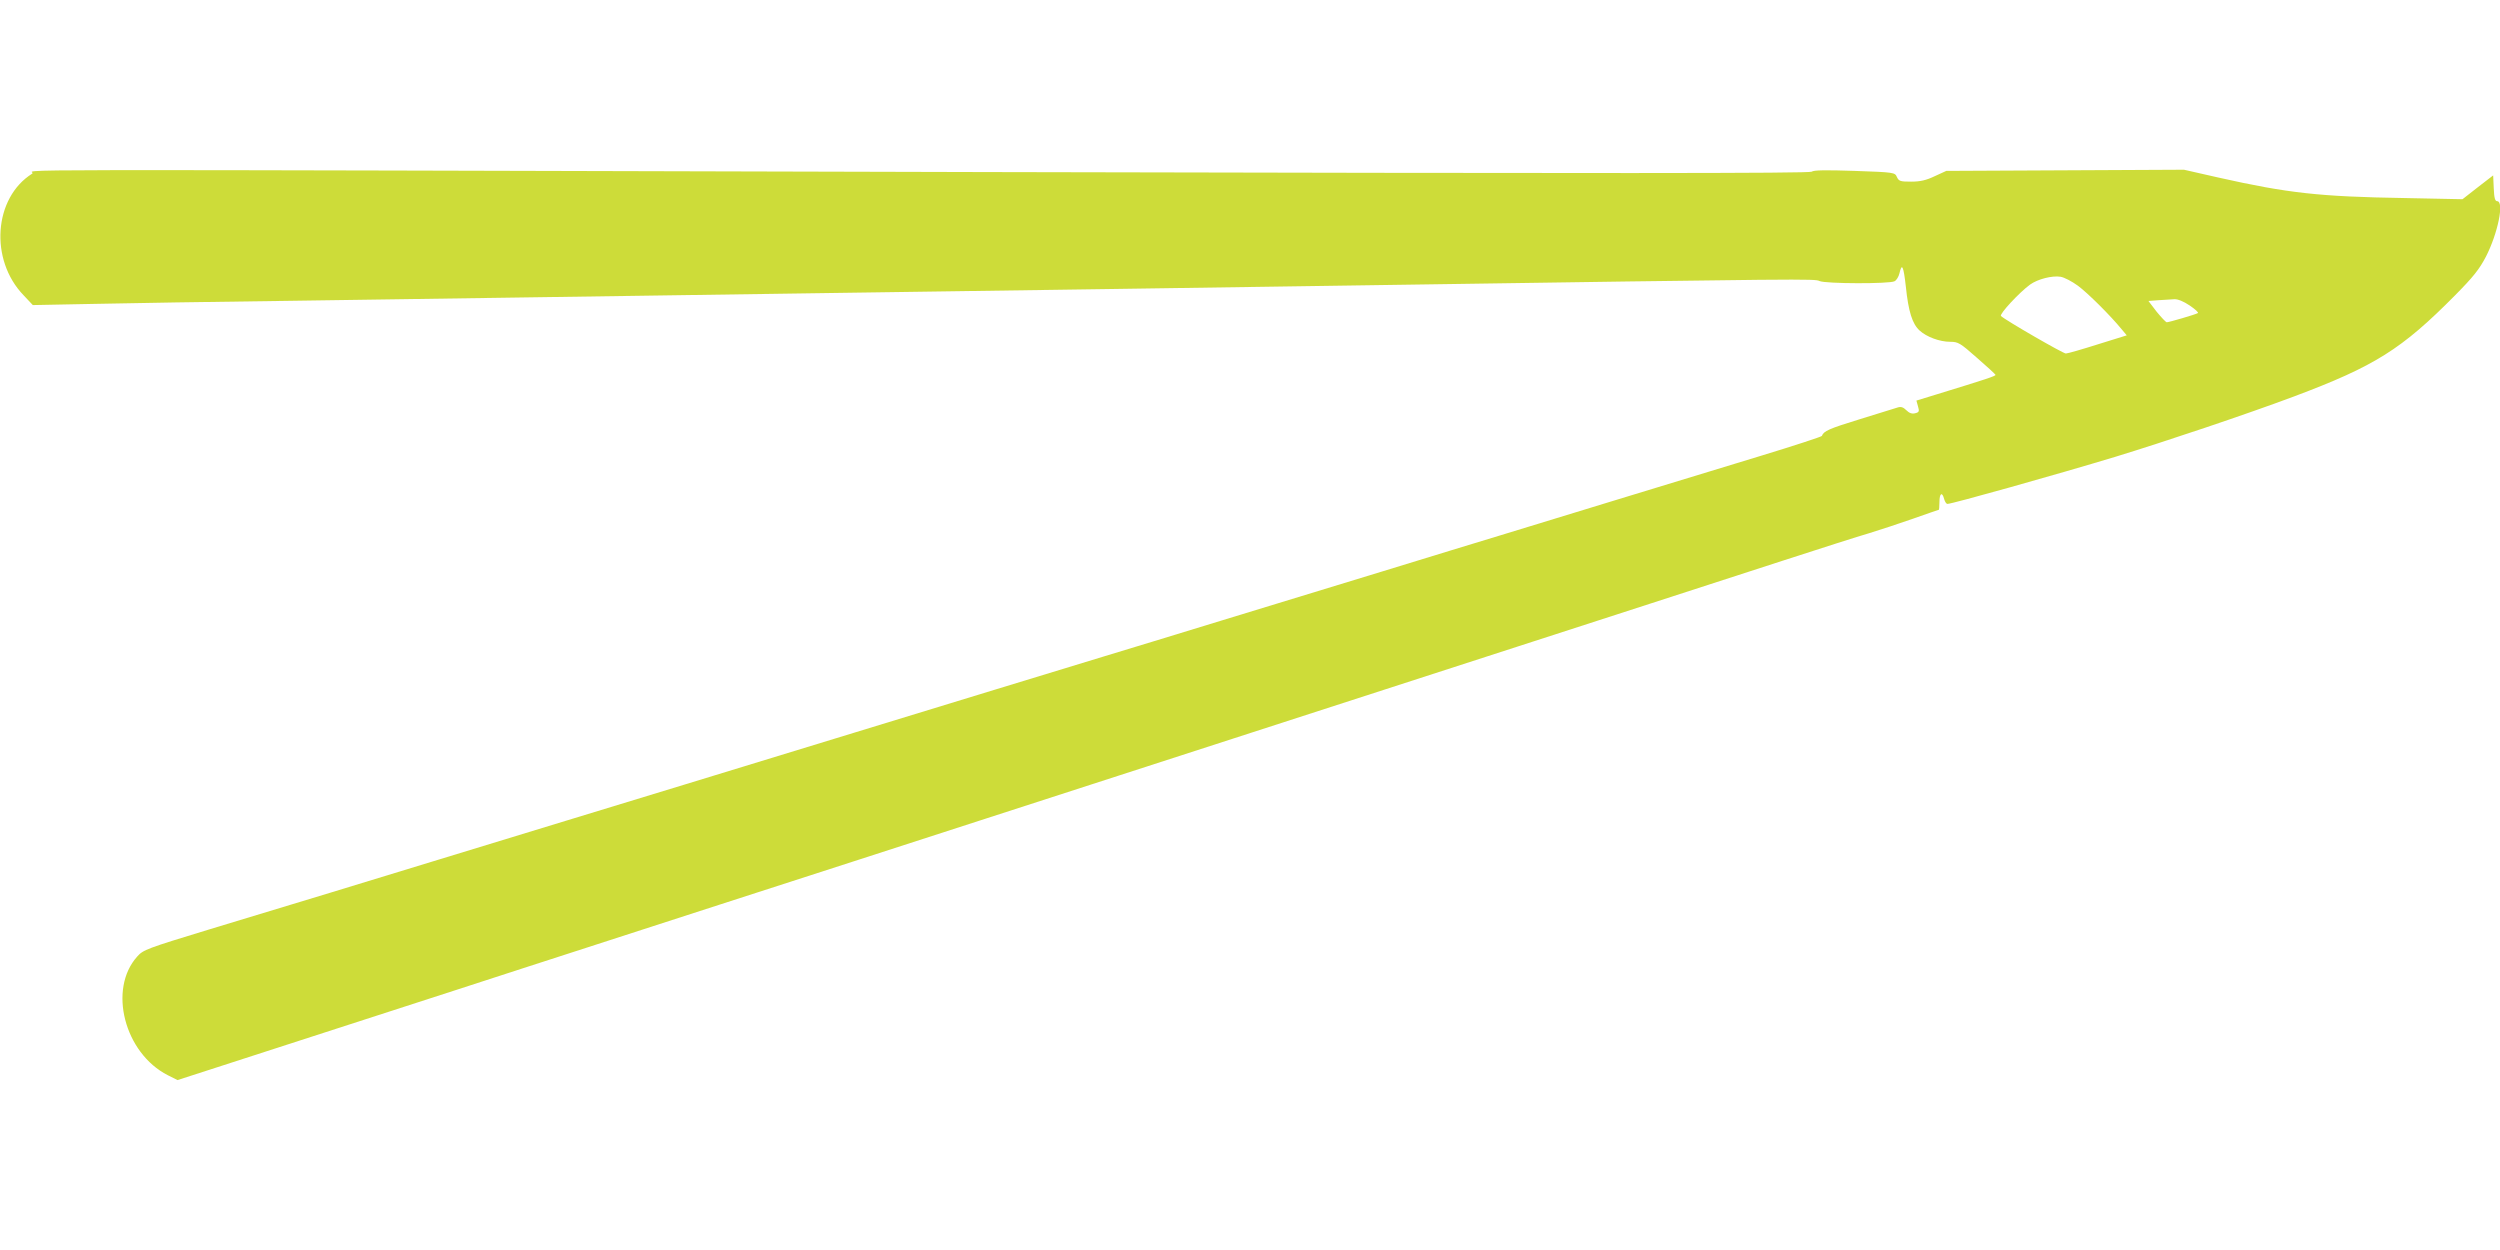 <?xml version="1.0" standalone="no"?>
<!DOCTYPE svg PUBLIC "-//W3C//DTD SVG 20010904//EN"
 "http://www.w3.org/TR/2001/REC-SVG-20010904/DTD/svg10.dtd">
<svg version="1.0" xmlns="http://www.w3.org/2000/svg"
 width="1280pt" height="640pt" viewBox="0 0 1280 640"
 preserveAspectRatio="xMidYMid meet">
<g transform="translate(0,640) scale(0.1,-0.1)"
fill="#cddc39" stroke="none">
<path d="M165 5511 c-197 -123 -220 -441 -44 -623 l47 -50 309 6 c169 4 628
11 1018 16 664 10 1026 15 2773 40 378 5 1009 14 1402 20 393 6 1010 15 1370
20 2234 33 2251 33 2276 21 31 -14 358 -15 384 -1 10 5 21 23 25 40 13 57 21
38 33 -68 13 -127 33 -190 70 -224 36 -33 103 -58 157 -58 41 0 51 -6 137 -82
51 -44 94 -84 95 -87 2 -6 -43 -21 -304 -101 l-101 -31 8 -29 c8 -26 6 -31
-15 -36 -16 -4 -30 1 -45 16 -15 15 -27 19 -43 14 -12 -4 -101 -31 -197 -61
-156 -48 -183 -60 -192 -85 -2 -4 -142 -50 -313 -102 -170 -52 -497 -152 -725
-221 -228 -70 -500 -153 -605 -185 -104 -32 -376 -114 -602 -184 -227 -69
-599 -183 -825 -252 -227 -70 -498 -152 -603 -184 -104 -32 -374 -114 -600
-183 -225 -69 -574 -176 -775 -237 -201 -61 -549 -168 -775 -237 -225 -69
-495 -151 -600 -183 -104 -32 -399 -122 -655 -200 -484 -148 -621 -190 -1180
-359 -318 -97 -337 -104 -367 -138 -151 -167 -66 -495 156 -608 l50 -25 198
64 c184 60 324 105 1221 395 185 60 492 160 682 221 190 61 497 161 683 221
185 60 489 158 675 218 185 60 490 159 677 219 187 61 493 160 680 220 187 61
493 160 680 220 187 61 493 160 680 220 187 61 493 160 680 220 187 61 494
160 683 221 188 61 496 161 685 222 188 61 385 124 437 139 52 16 153 49 224
74 71 25 131 46 133 46 1 0 3 18 3 40 0 45 14 54 24 15 4 -14 11 -25 17 -25
24 0 558 150 859 241 255 78 672 218 915 309 413 155 551 241 825 518 93 94
124 133 158 198 61 119 95 284 57 284 -10 0 -15 16 -17 66 l-3 66 -79 -61 -78
-61 -297 6 c-434 7 -597 25 -953 105 l-176 40 -609 -3 -608 -3 -59 -27 c-44
-21 -74 -28 -121 -28 -55 0 -63 2 -73 24 -10 23 -13 24 -216 31 -151 5 -210 4
-220 -4 -11 -9 -1034 -9 -4223 -2 -5423 14 -4852 15 -4888 -8z m10474 -574
c50 -37 165 -151 224 -223 l26 -31 -148 -46 c-82 -26 -155 -47 -164 -47 -14 0
-307 169 -332 192 -10 9 94 121 149 161 39 28 113 47 156 40 19 -3 59 -24 89
-46z m572 -101 c28 -19 47 -36 42 -39 -11 -7 -148 -47 -159 -47 -5 0 -28 25
-52 54 l-42 55 52 4 c29 2 66 4 81 5 17 1 47 -11 78 -32z"/>
</g>
</svg>
